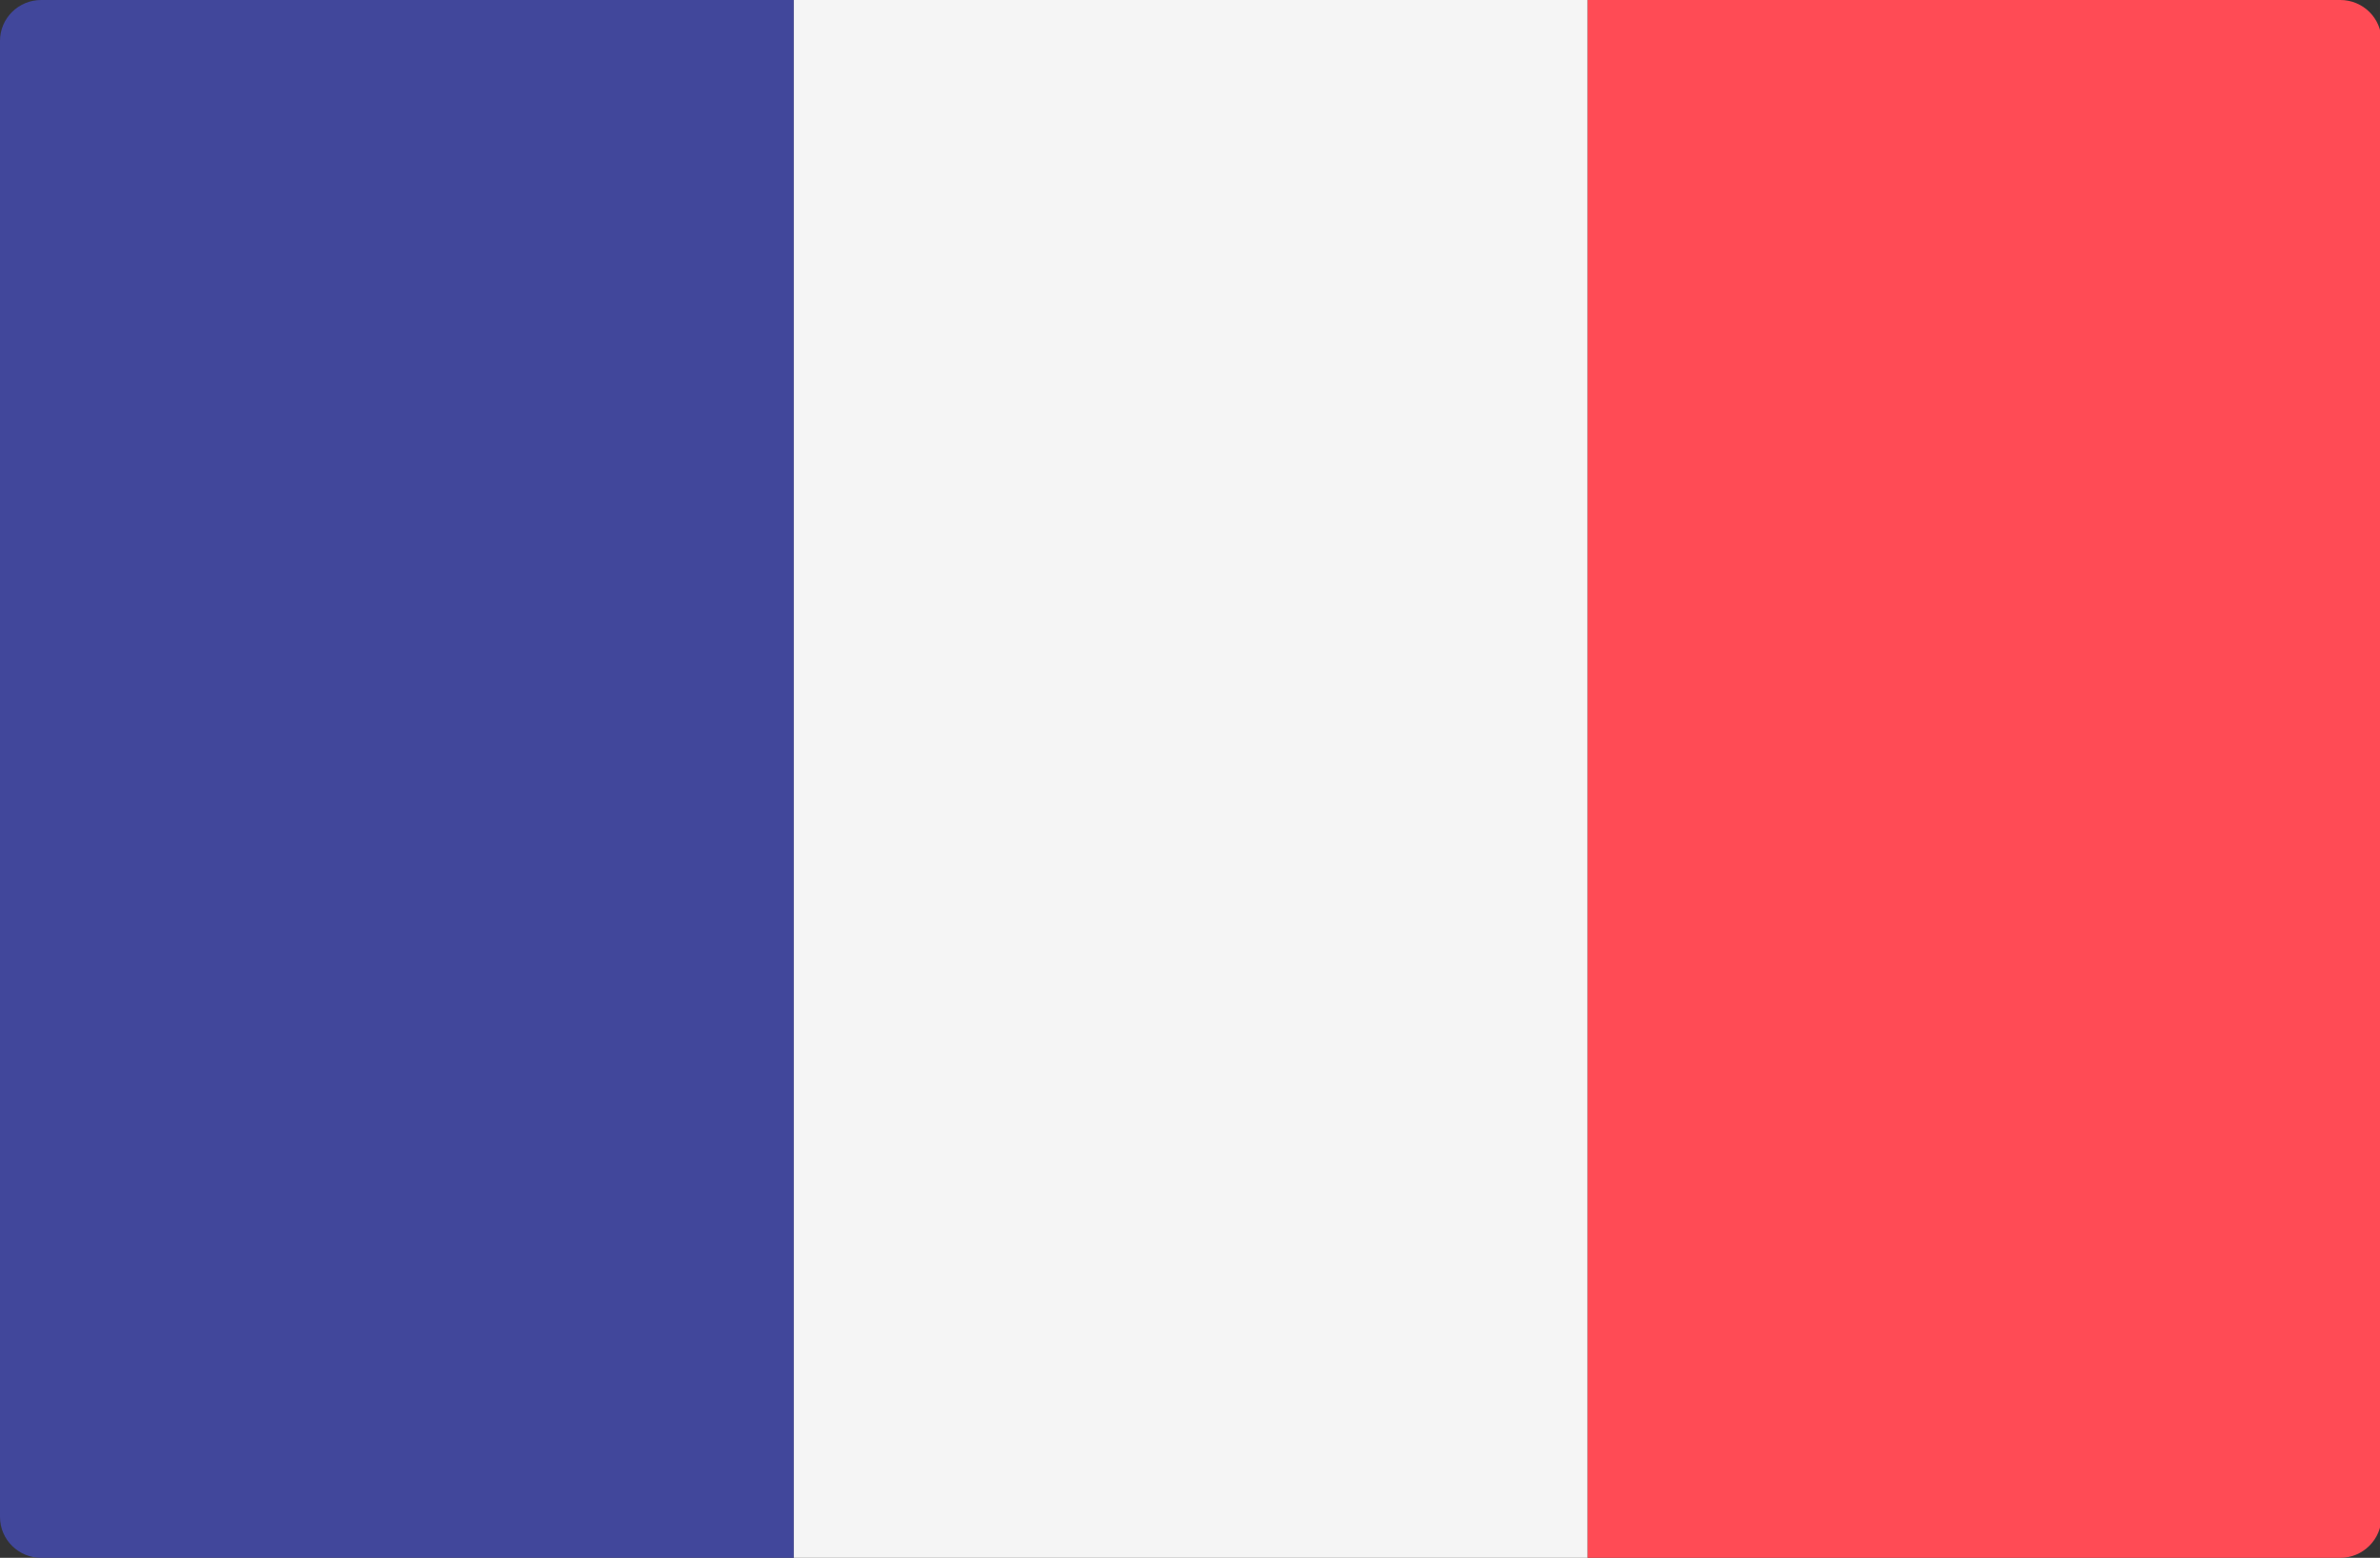 <?xml version="1.0" standalone="no"?><!DOCTYPE svg PUBLIC "-//W3C//DTD SVG 1.1//EN" "http://www.w3.org/Graphics/SVG/1.1/DTD/svg11.dtd"><svg t="1720165836008" class="icon" viewBox="0 0 1564 1024" version="1.1" xmlns="http://www.w3.org/2000/svg" p-id="5737" xmlns:xlink="http://www.w3.org/1999/xlink" width="305.469" height="200"><rect x="0" y="0" width="1564" height="1024" fill="#333333" stroke="none"/><path d="M521.66 1024H27.049c-14.877 0-27.049-11.979-27.049-26.856V26.856C0 11.979 12.172 0 27.049 0h494.611v1024z" fill="#41479B" p-id="5738"></path><path d="M1043.321 0H521.66v1024h521.66V0z" fill="#F5F5F5" p-id="5739"></path><path d="M1537.932 1024H1043.321V0h494.611c14.877 0 27.049 11.979 27.049 26.856V996.951c0 14.877-12.172 27.049-27.049 27.049z" fill="#FF4B55" p-id="5740"></path></svg>